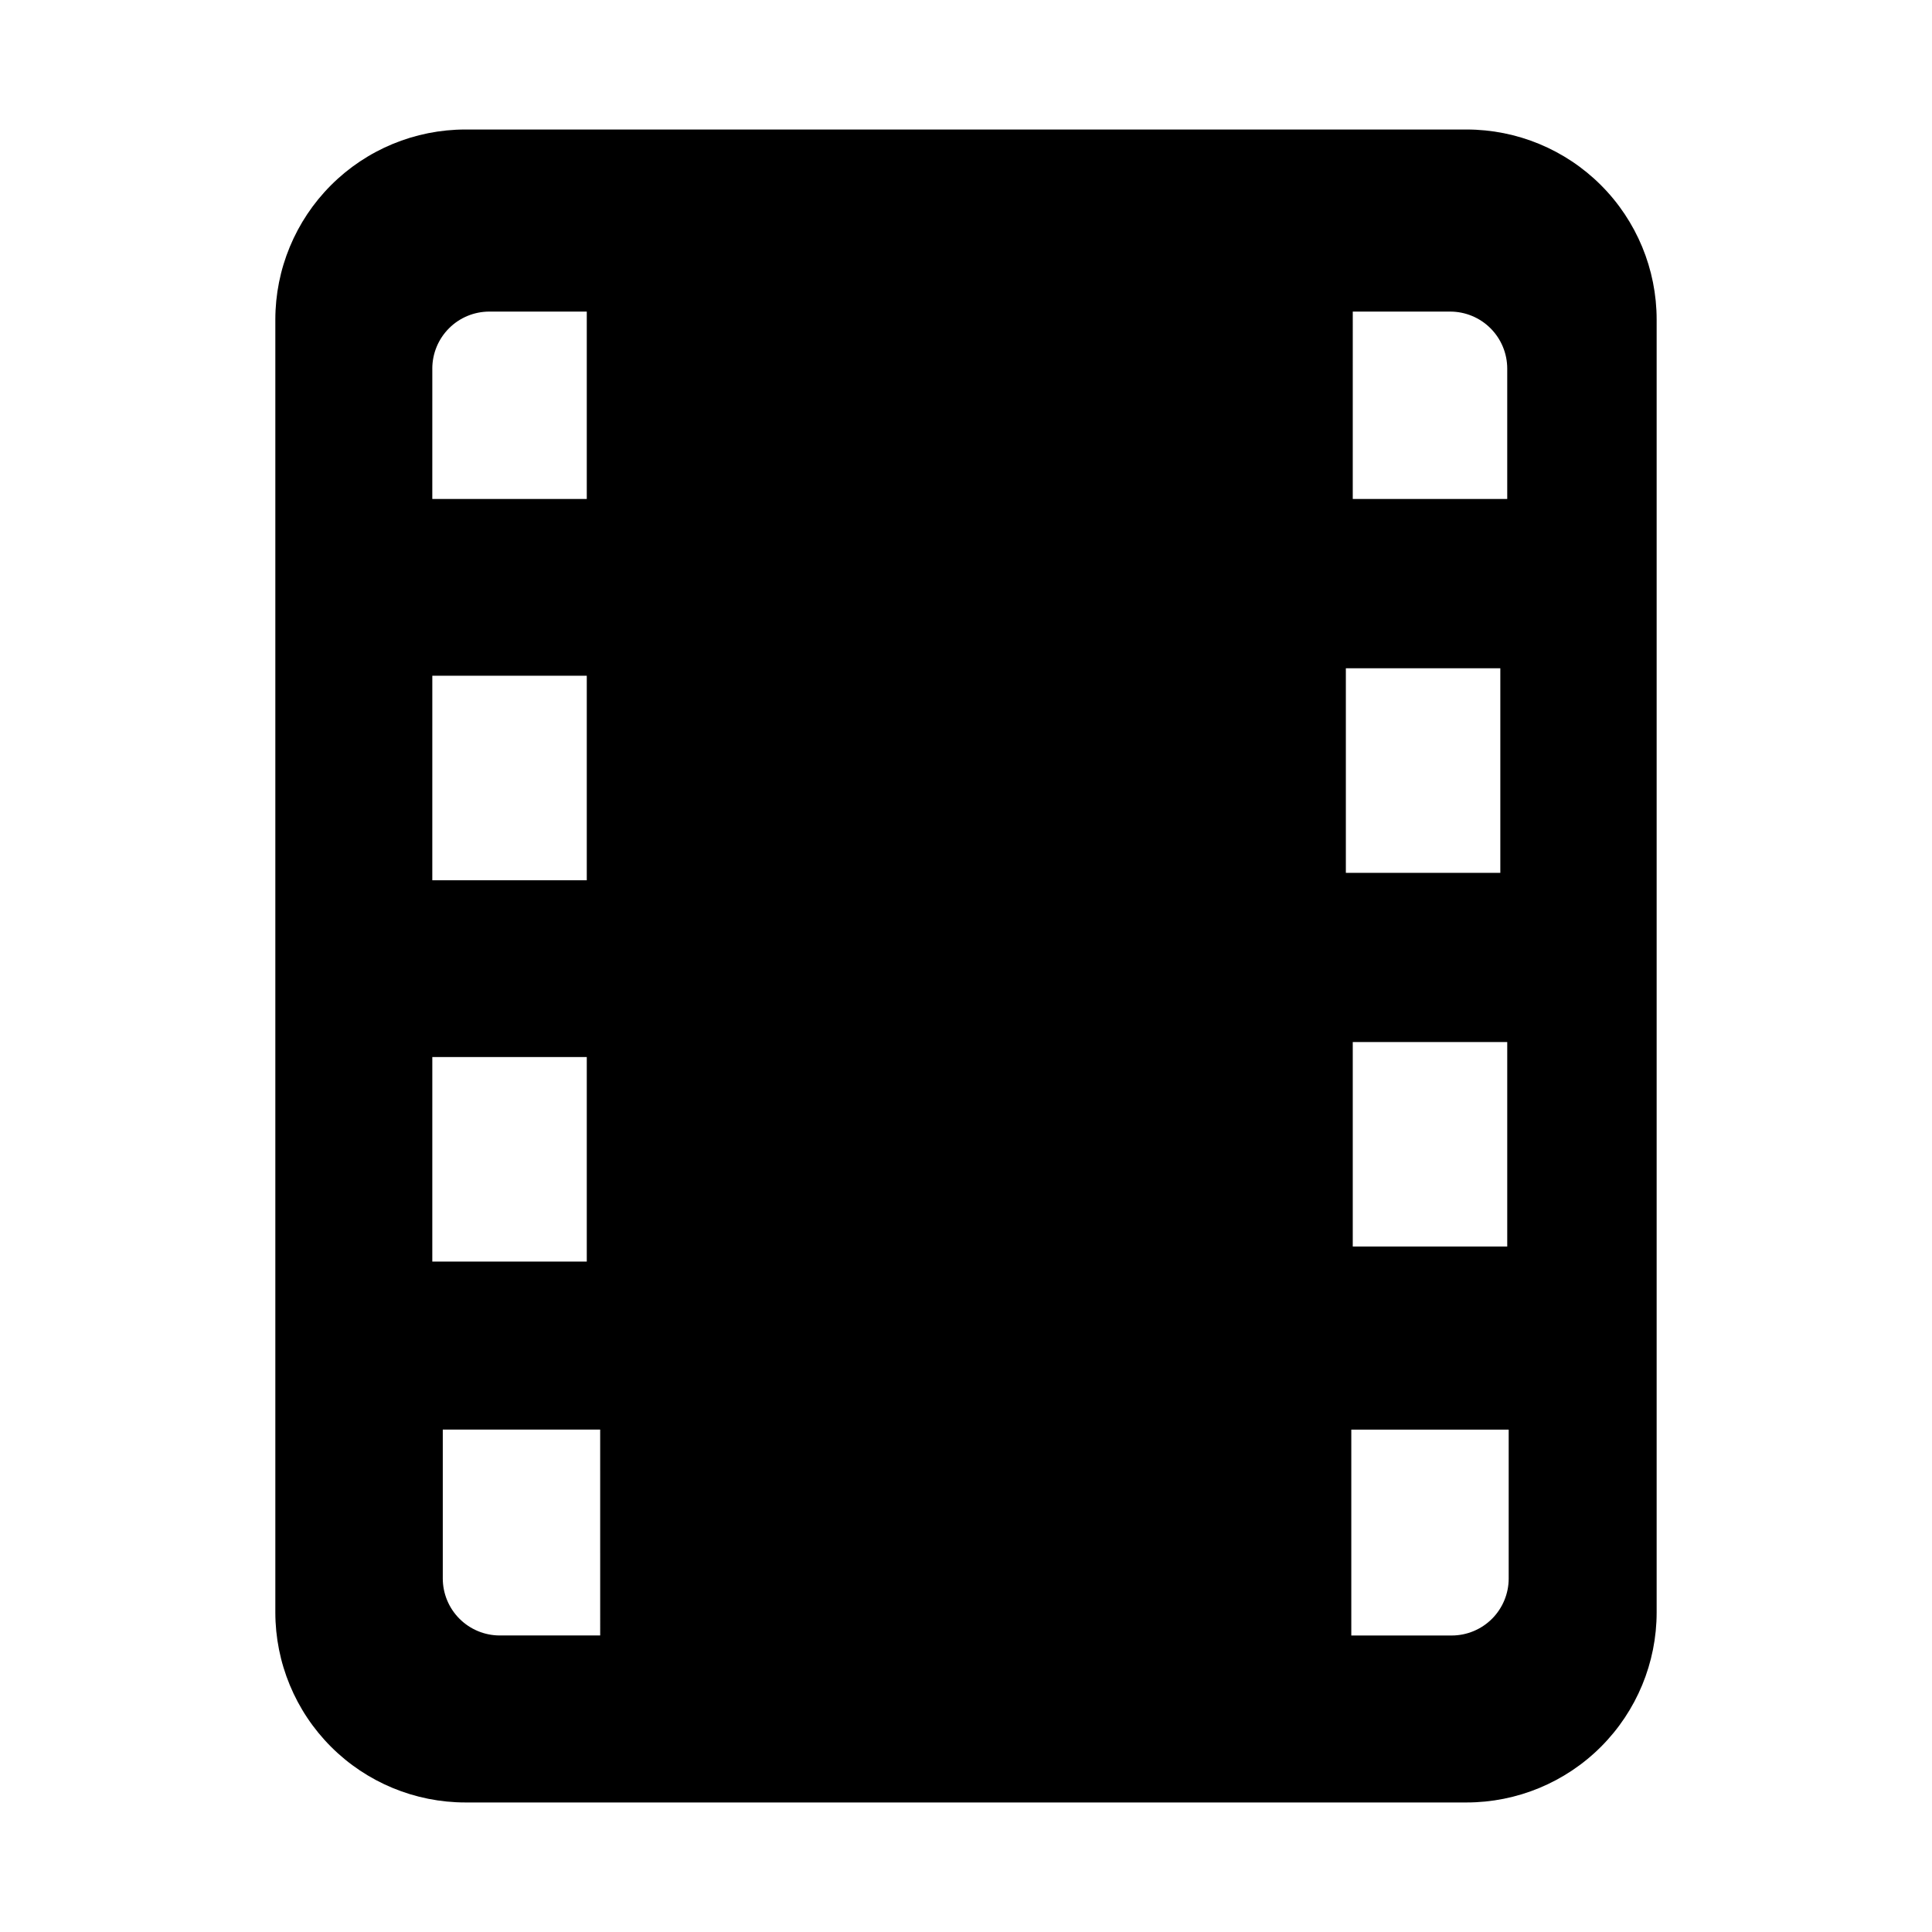 <?xml version="1.0" encoding="UTF-8"?>
<!-- Uploaded to: SVG Repo, www.svgrepo.com, Generator: SVG Repo Mixer Tools -->
<svg fill="#000000" width="800px" height="800px" version="1.1" viewBox="144 144 512 512" xmlns="http://www.w3.org/2000/svg">
 <path d="m532.65 178.32h-265.3c-13.363 0-26.176 5.305-35.625 14.754-9.449 9.449-14.758 22.262-14.758 35.625v342.59c0 13.363 5.309 26.176 14.758 35.625 9.449 9.449 22.262 14.758 35.625 14.758h265.3c13.359 0 26.176-5.309 35.621-14.758 9.449-9.449 14.758-22.262 14.758-35.625v-342.59c0-13.363-5.309-26.176-14.758-35.625-9.445-9.449-22.262-14.754-35.621-14.754zm-30.152 48.254h25.82-0.004c4.012 0 7.856 1.59 10.688 4.426 2.836 2.836 4.43 6.68 4.43 10.688v34.547h-40.938zm-243.93 15.113h-0.004c0-4.008 1.594-7.852 4.43-10.688 2.832-2.836 6.676-4.426 10.688-4.426h25.82v49.66h-40.938zm0 81.395h40.934v54.199h-40.938zm0 101.05h40.934v54.199h-40.938zm44.488 153.28-26.602 0.004c-4.008 0-7.852-1.594-10.688-4.43-2.832-2.832-4.426-6.68-4.426-10.688v-39.438h41.711zm197.61-256.32h40.934v54.219h-40.934zm42.766 99.059v54.191h-40.938v-54.191zm0.387 142.16c0 4.008-1.594 7.852-4.426 10.688-2.836 2.832-6.68 4.426-10.688 4.426h-26.598v-54.559h41.711z"/>
</svg>